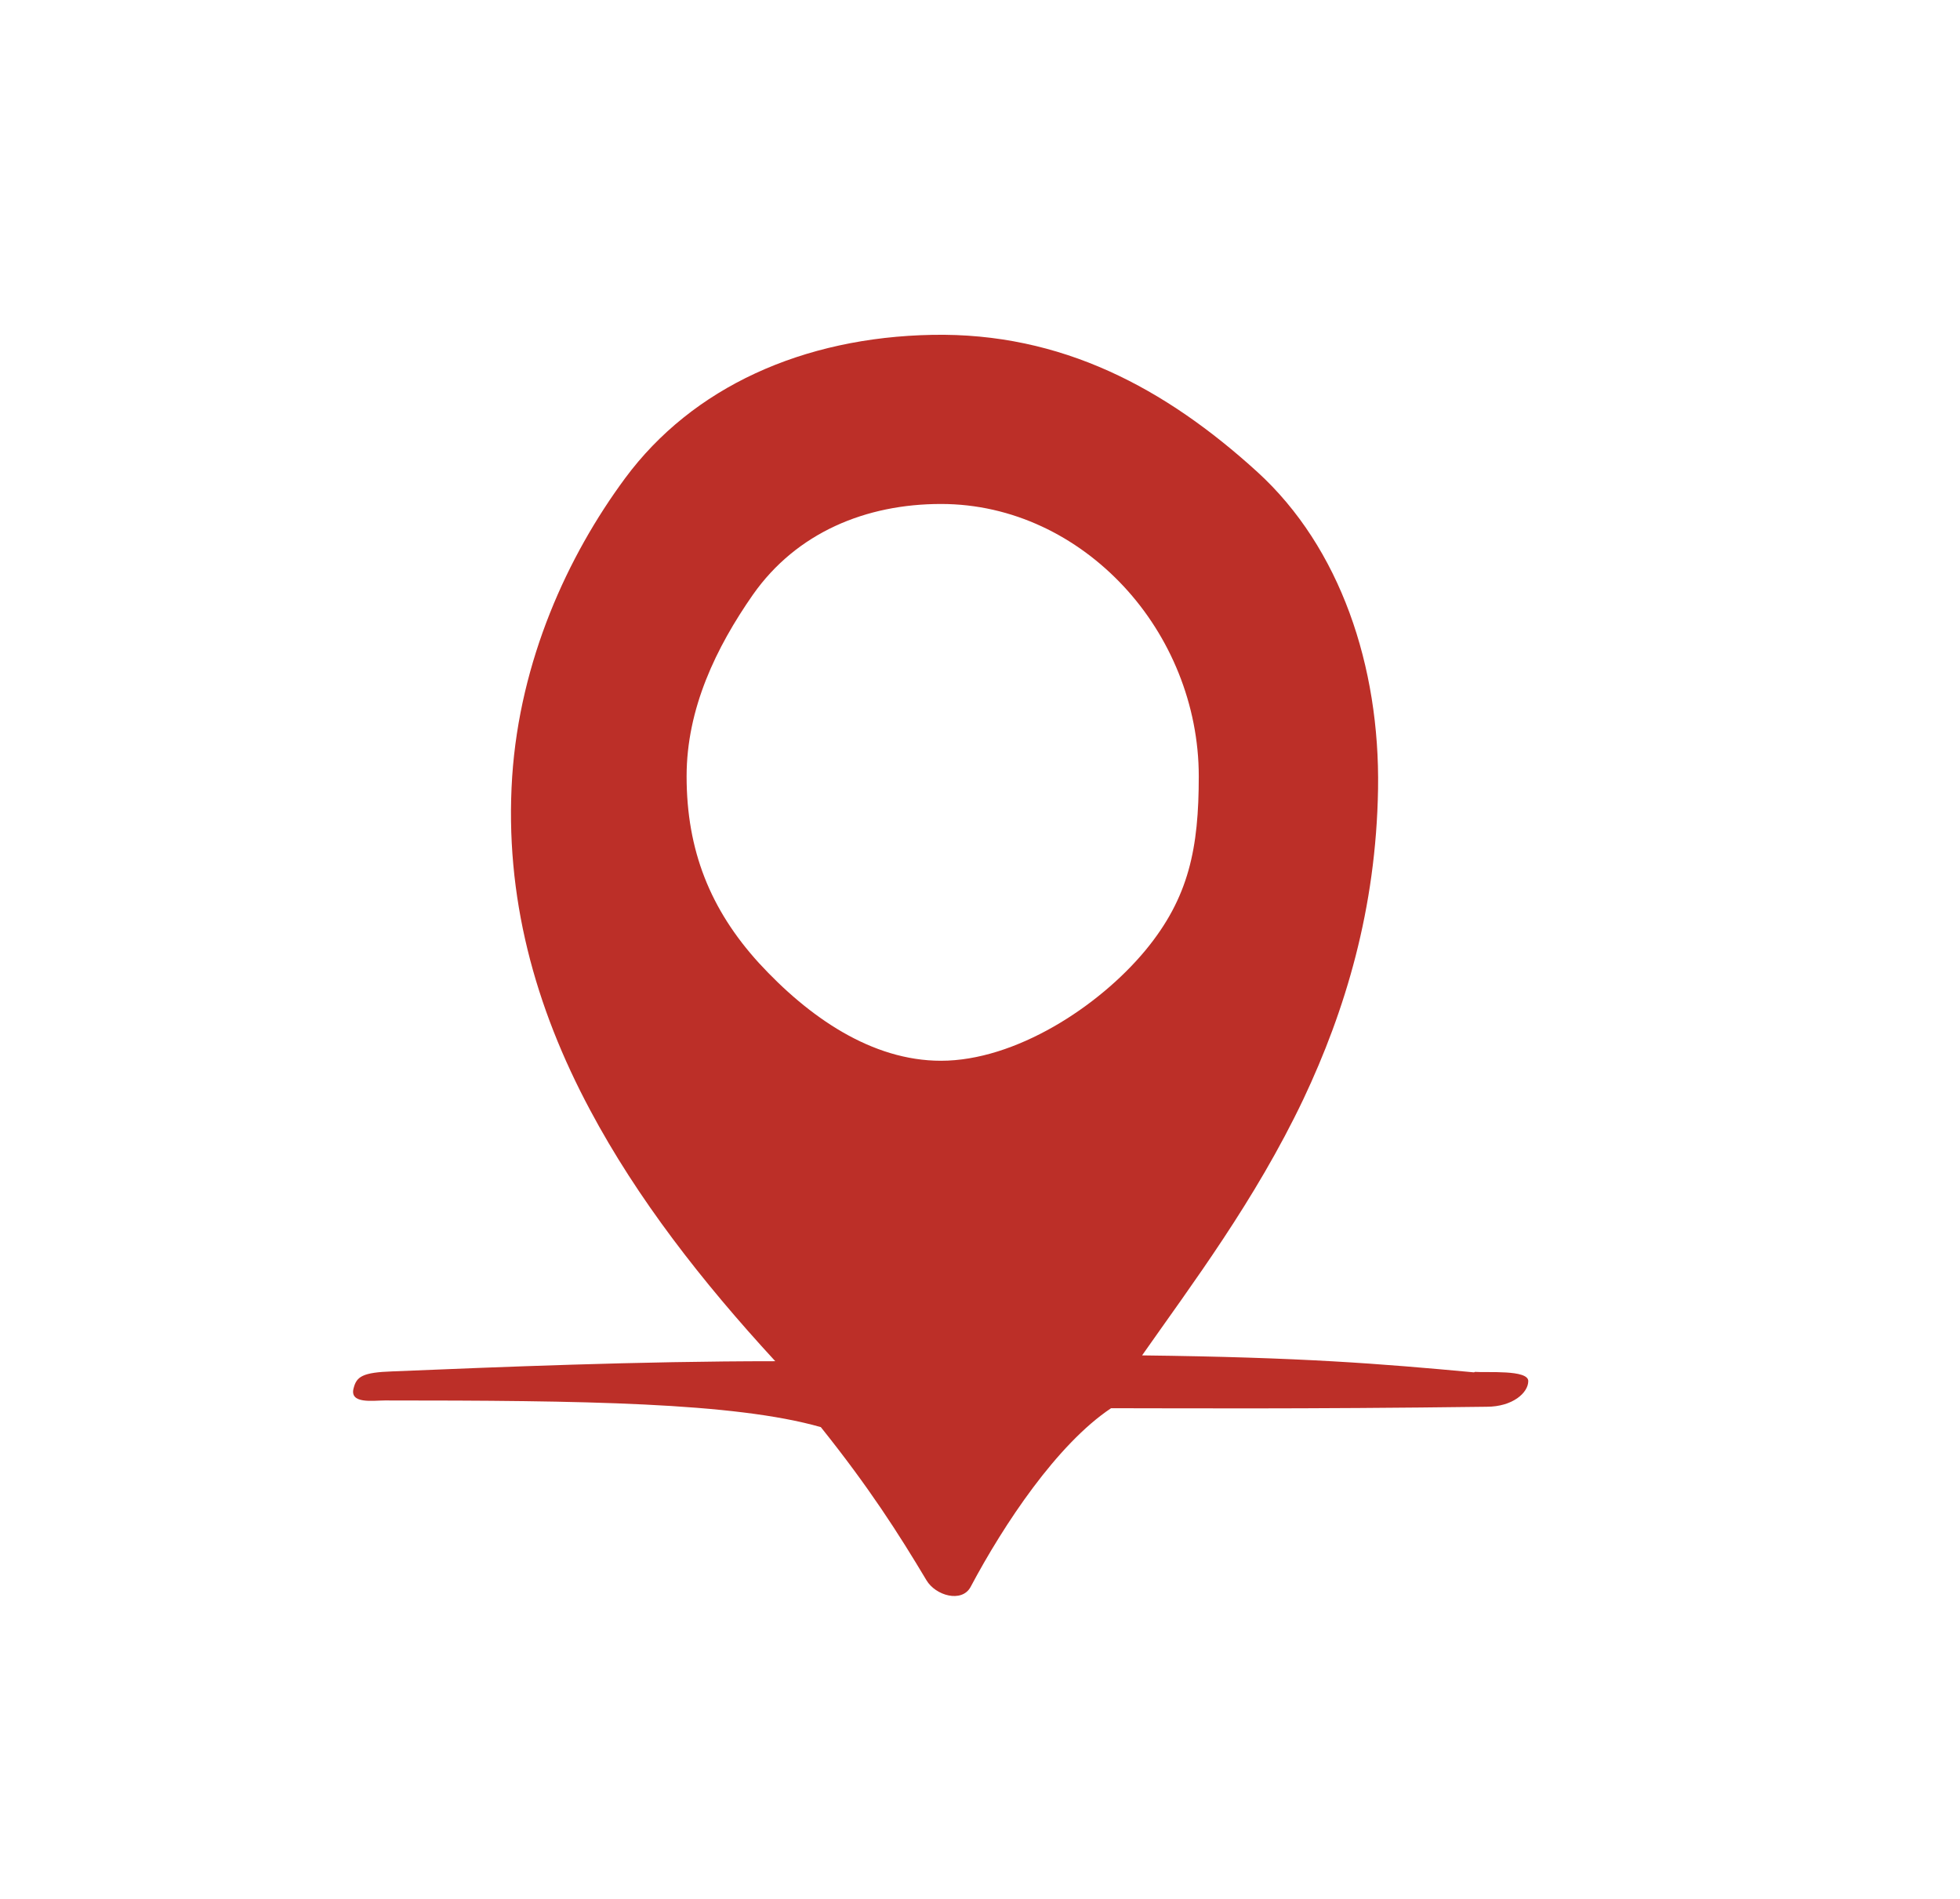 <svg viewBox="0 0 40.45 39.18" version="1.1" xmlns="http://www.w3.org/2000/svg" data-name="Layer 1" id="Layer_1">
  <defs>
    <style>
      .cls-1 {
        fill: #bc2f28;
        stroke-width: 0px;
      }
    </style>
  </defs>
  <path d="M30.42,28.32c-1.95-.18-3.54-.31-6.85-.35,1.03-1.47,2.33-3.19,3.33-5.29.86-1.82,1.5-3.92,1.54-6.4.04-2.53-.78-4.98-2.49-6.54-1.9-1.73-4.04-2.88-6.71-2.83s-4.95,1.08-6.34,2.96c-1.19,1.61-2.17,3.76-2.33,6.16-.16,2.47.47,4.75,1.61,6.88.97,1.82,2.3,3.53,3.82,5.18-2.83,0-5.7.12-7.9.21-.62.02-.74.11-.8.34-.1.34.4.26.64.26,4.08,0,7.21.04,9,.55,1,1.25,1.6,2.19,2.18,3.16.19.32.73.47.91.14.69-1.3,1.79-2.95,2.9-3.69,1.33,0,3.92.02,7.75-.03.54,0,.86-.29.86-.53s-.86-.17-1.1-.19ZM19.42,21.89c-1.43,0-2.73-.9-3.76-2.02-1-1.1-1.49-2.32-1.49-3.85,0-1.4.61-2.66,1.37-3.75.9-1.28,2.33-1.87,3.88-1.87,1.48,0,2.81.67,3.77,1.7s1.55,2.44,1.55,3.92-.2,2.5-1.1,3.59c-.97,1.17-2.69,2.28-4.22,2.28Z" class="cls-1"></path>
</svg>